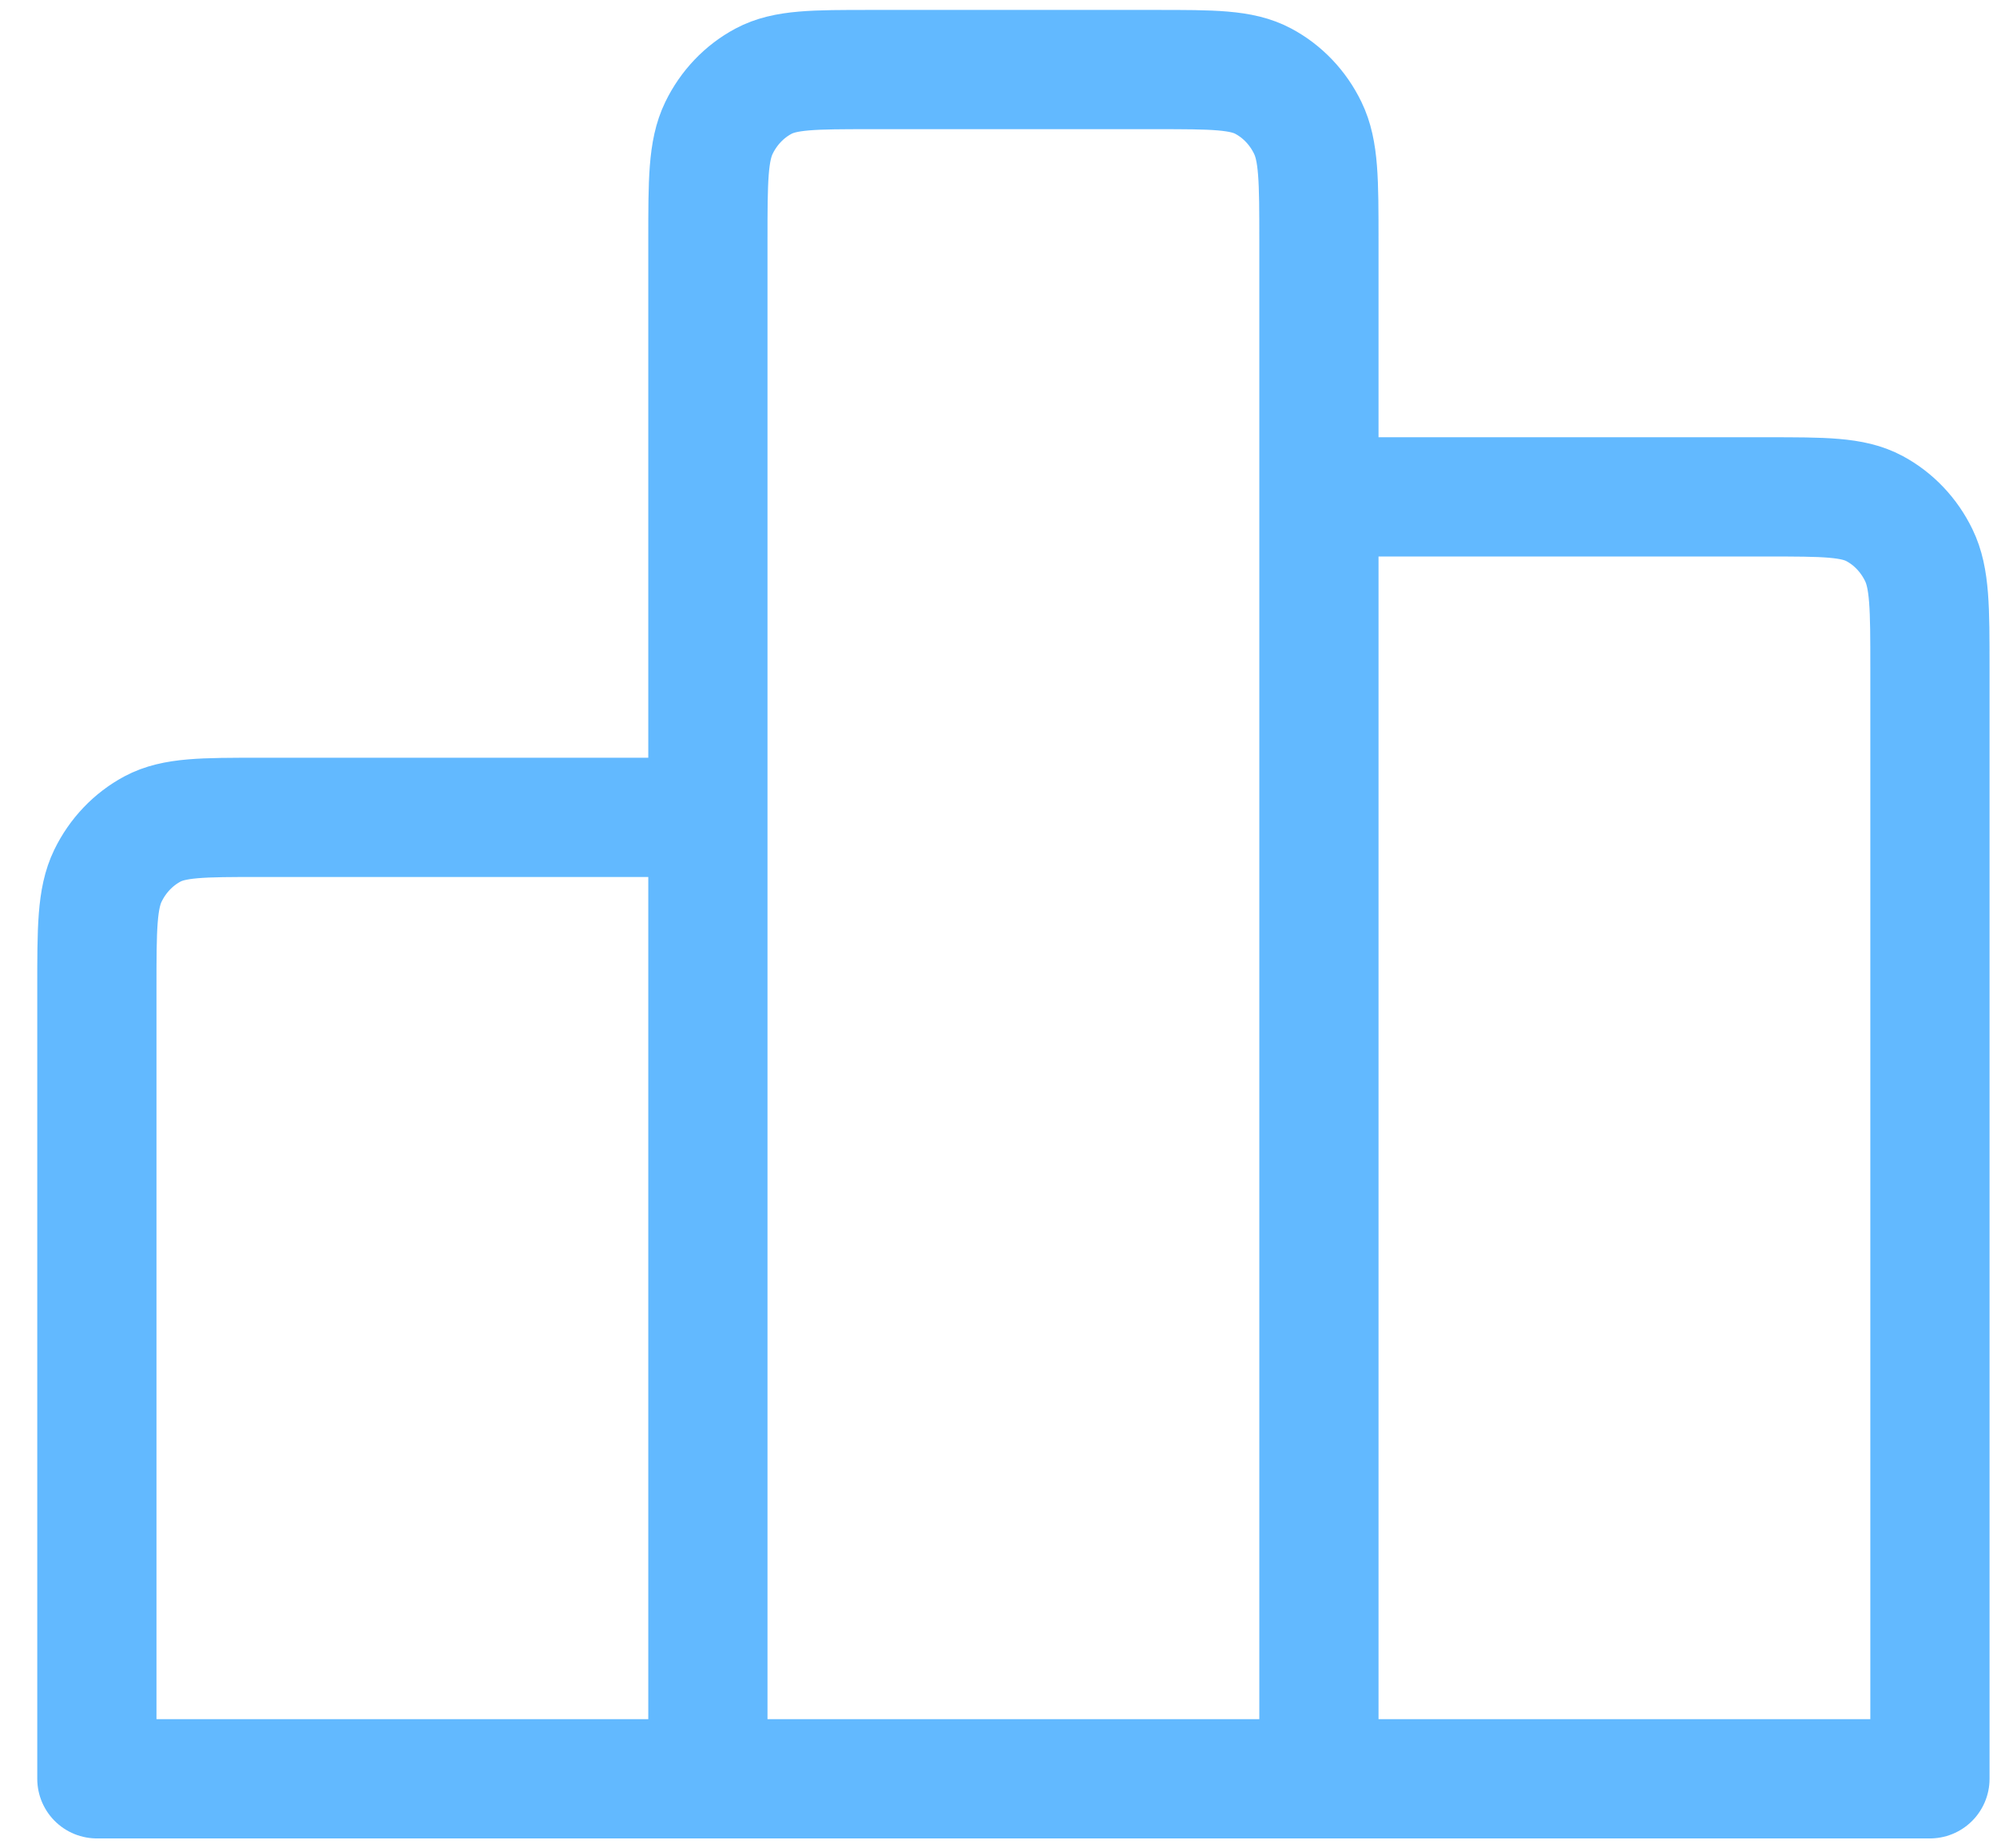 <svg width="67" height="62" viewBox="0 0 67 62" fill="none" xmlns="http://www.w3.org/2000/svg">
<path d="M23.75 27.417V59.667M23.75 27.417H8.715C6.802 27.417 5.846 27.417 5.115 27.807C4.472 28.151 3.95 28.699 3.622 29.373C3.25 30.139 3.25 31.143 3.25 33.15V59.667H23.75M23.75 27.417V8.067C23.75 6.06 23.75 5.056 24.122 4.29C24.45 3.615 24.972 3.067 25.615 2.724C26.346 2.333 27.302 2.333 29.215 2.333H38.782C40.696 2.333 41.654 2.333 42.385 2.724C43.028 3.067 43.549 3.615 43.876 4.29C44.249 5.056 44.25 6.06 44.25 8.067V16.667M23.75 59.667H44.25M44.25 59.667L64.75 59.667V22.4C64.75 20.393 64.749 19.389 64.376 18.623C64.049 17.949 63.53 17.401 62.887 17.057C62.156 16.667 61.197 16.667 59.283 16.667H44.25M44.25 59.667V16.667" stroke="#3BA7FF" stroke-opacity="0.8" stroke-width="4" stroke-linecap="round" stroke-linejoin="round"/>
</svg>

